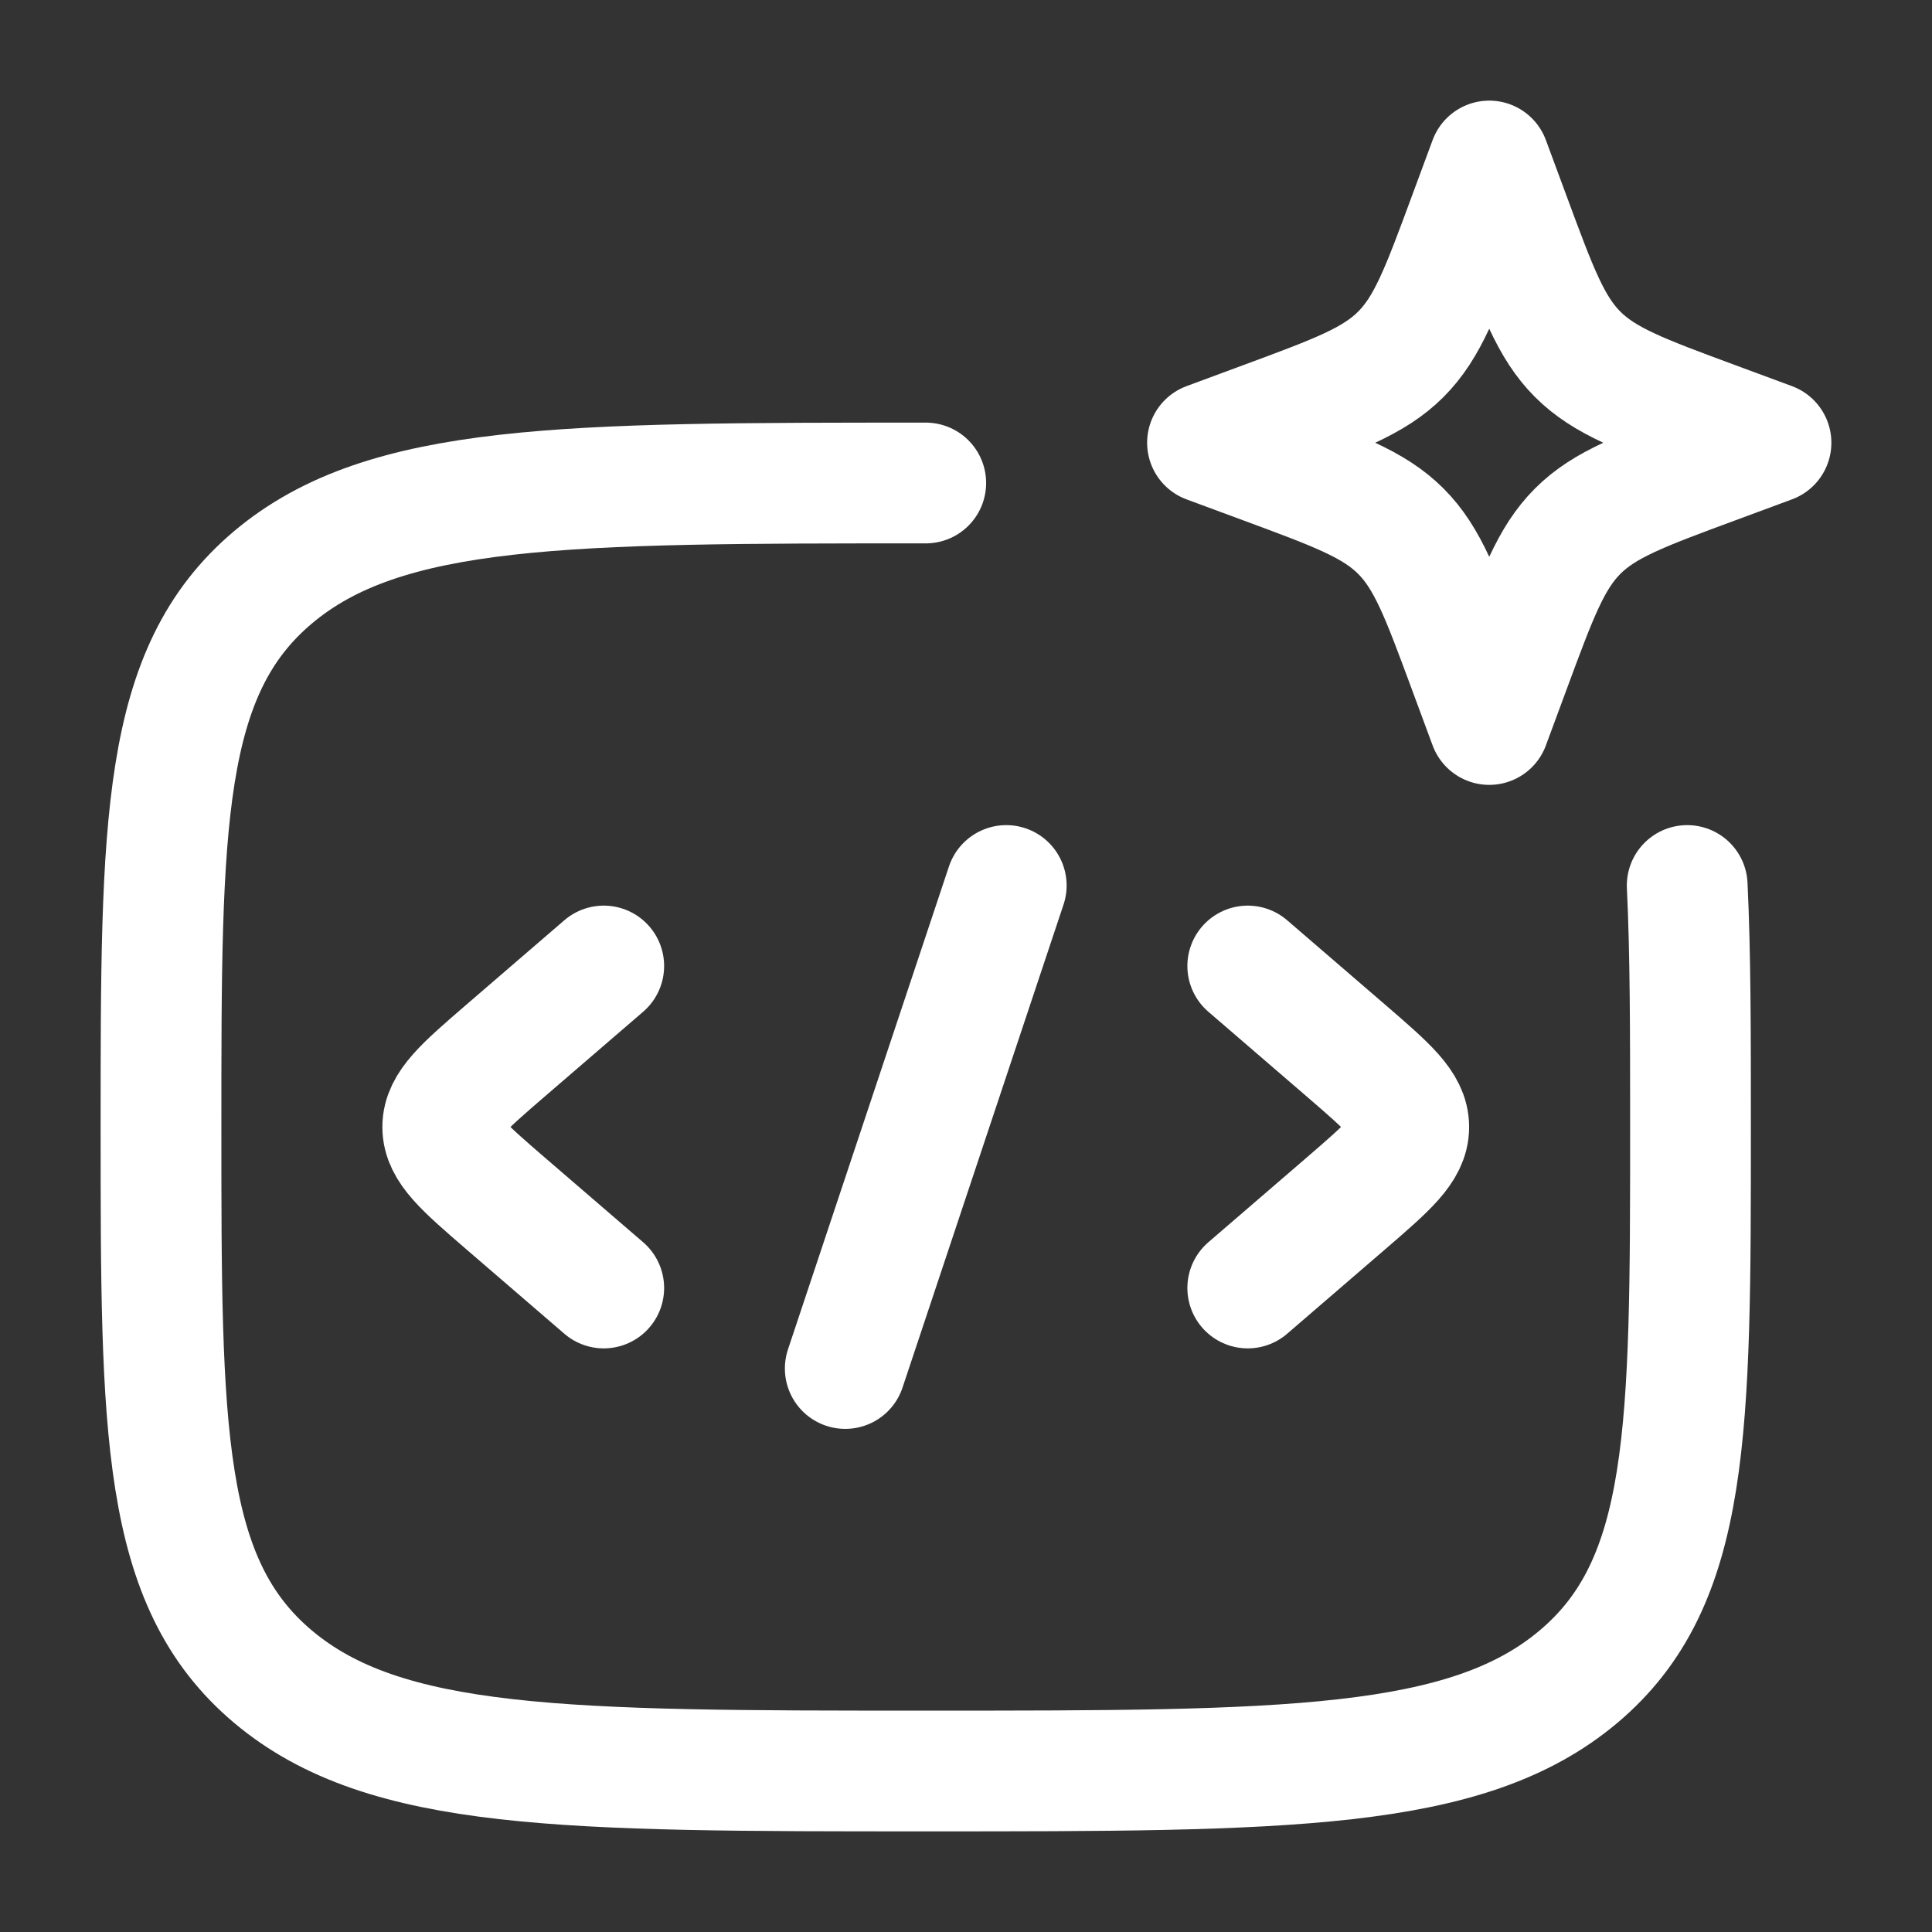 <svg xmlns="http://www.w3.org/2000/svg" width="24" height="24" viewBox="0 0 24 24"><rect x="0" y="0" width="24" height="24" fill="#333333" stroke="none"/><g fill="none" stroke="#fff" stroke-width="1.5"><path stroke-linecap="round" d="M11.5 6C7.022 6 4.782 6 3.391 7.172S2 10.229 2 14s0 5.657 1.391 6.828S7.021 22 11.5 22c4.478 0 6.718 0 8.109-1.172S21 17.771 21 14c0-1.17 0-2.158-.041-3"/><path stroke-linejoin="round" d="m18.5 2l.258.697c.338.914.507 1.371.84 1.704c.334.334.791.503 1.705.841L22 5.5l-.697.258c-.914.338-1.371.507-1.704.84c-.334.334-.503.791-.841 1.705L18.5 9l-.258-.697c-.338-.914-.507-1.371-.84-1.704c-.334-.334-.791-.503-1.705-.841L15 5.5l.697-.258c.914-.338 1.371-.507 1.704-.84c.334-.334.503-.791.841-1.705z"/><path stroke-linecap="round" stroke-linejoin="round" d="m15.5 12l1.227 1.057c.515.445.773.667.773.943s-.258.498-.773.943L15.5 16m-8-4l-1.227 1.057c-.515.445-.773.667-.773.943s.258.498.773.943L7.5 16m5-5l-2 6"/></g></svg>